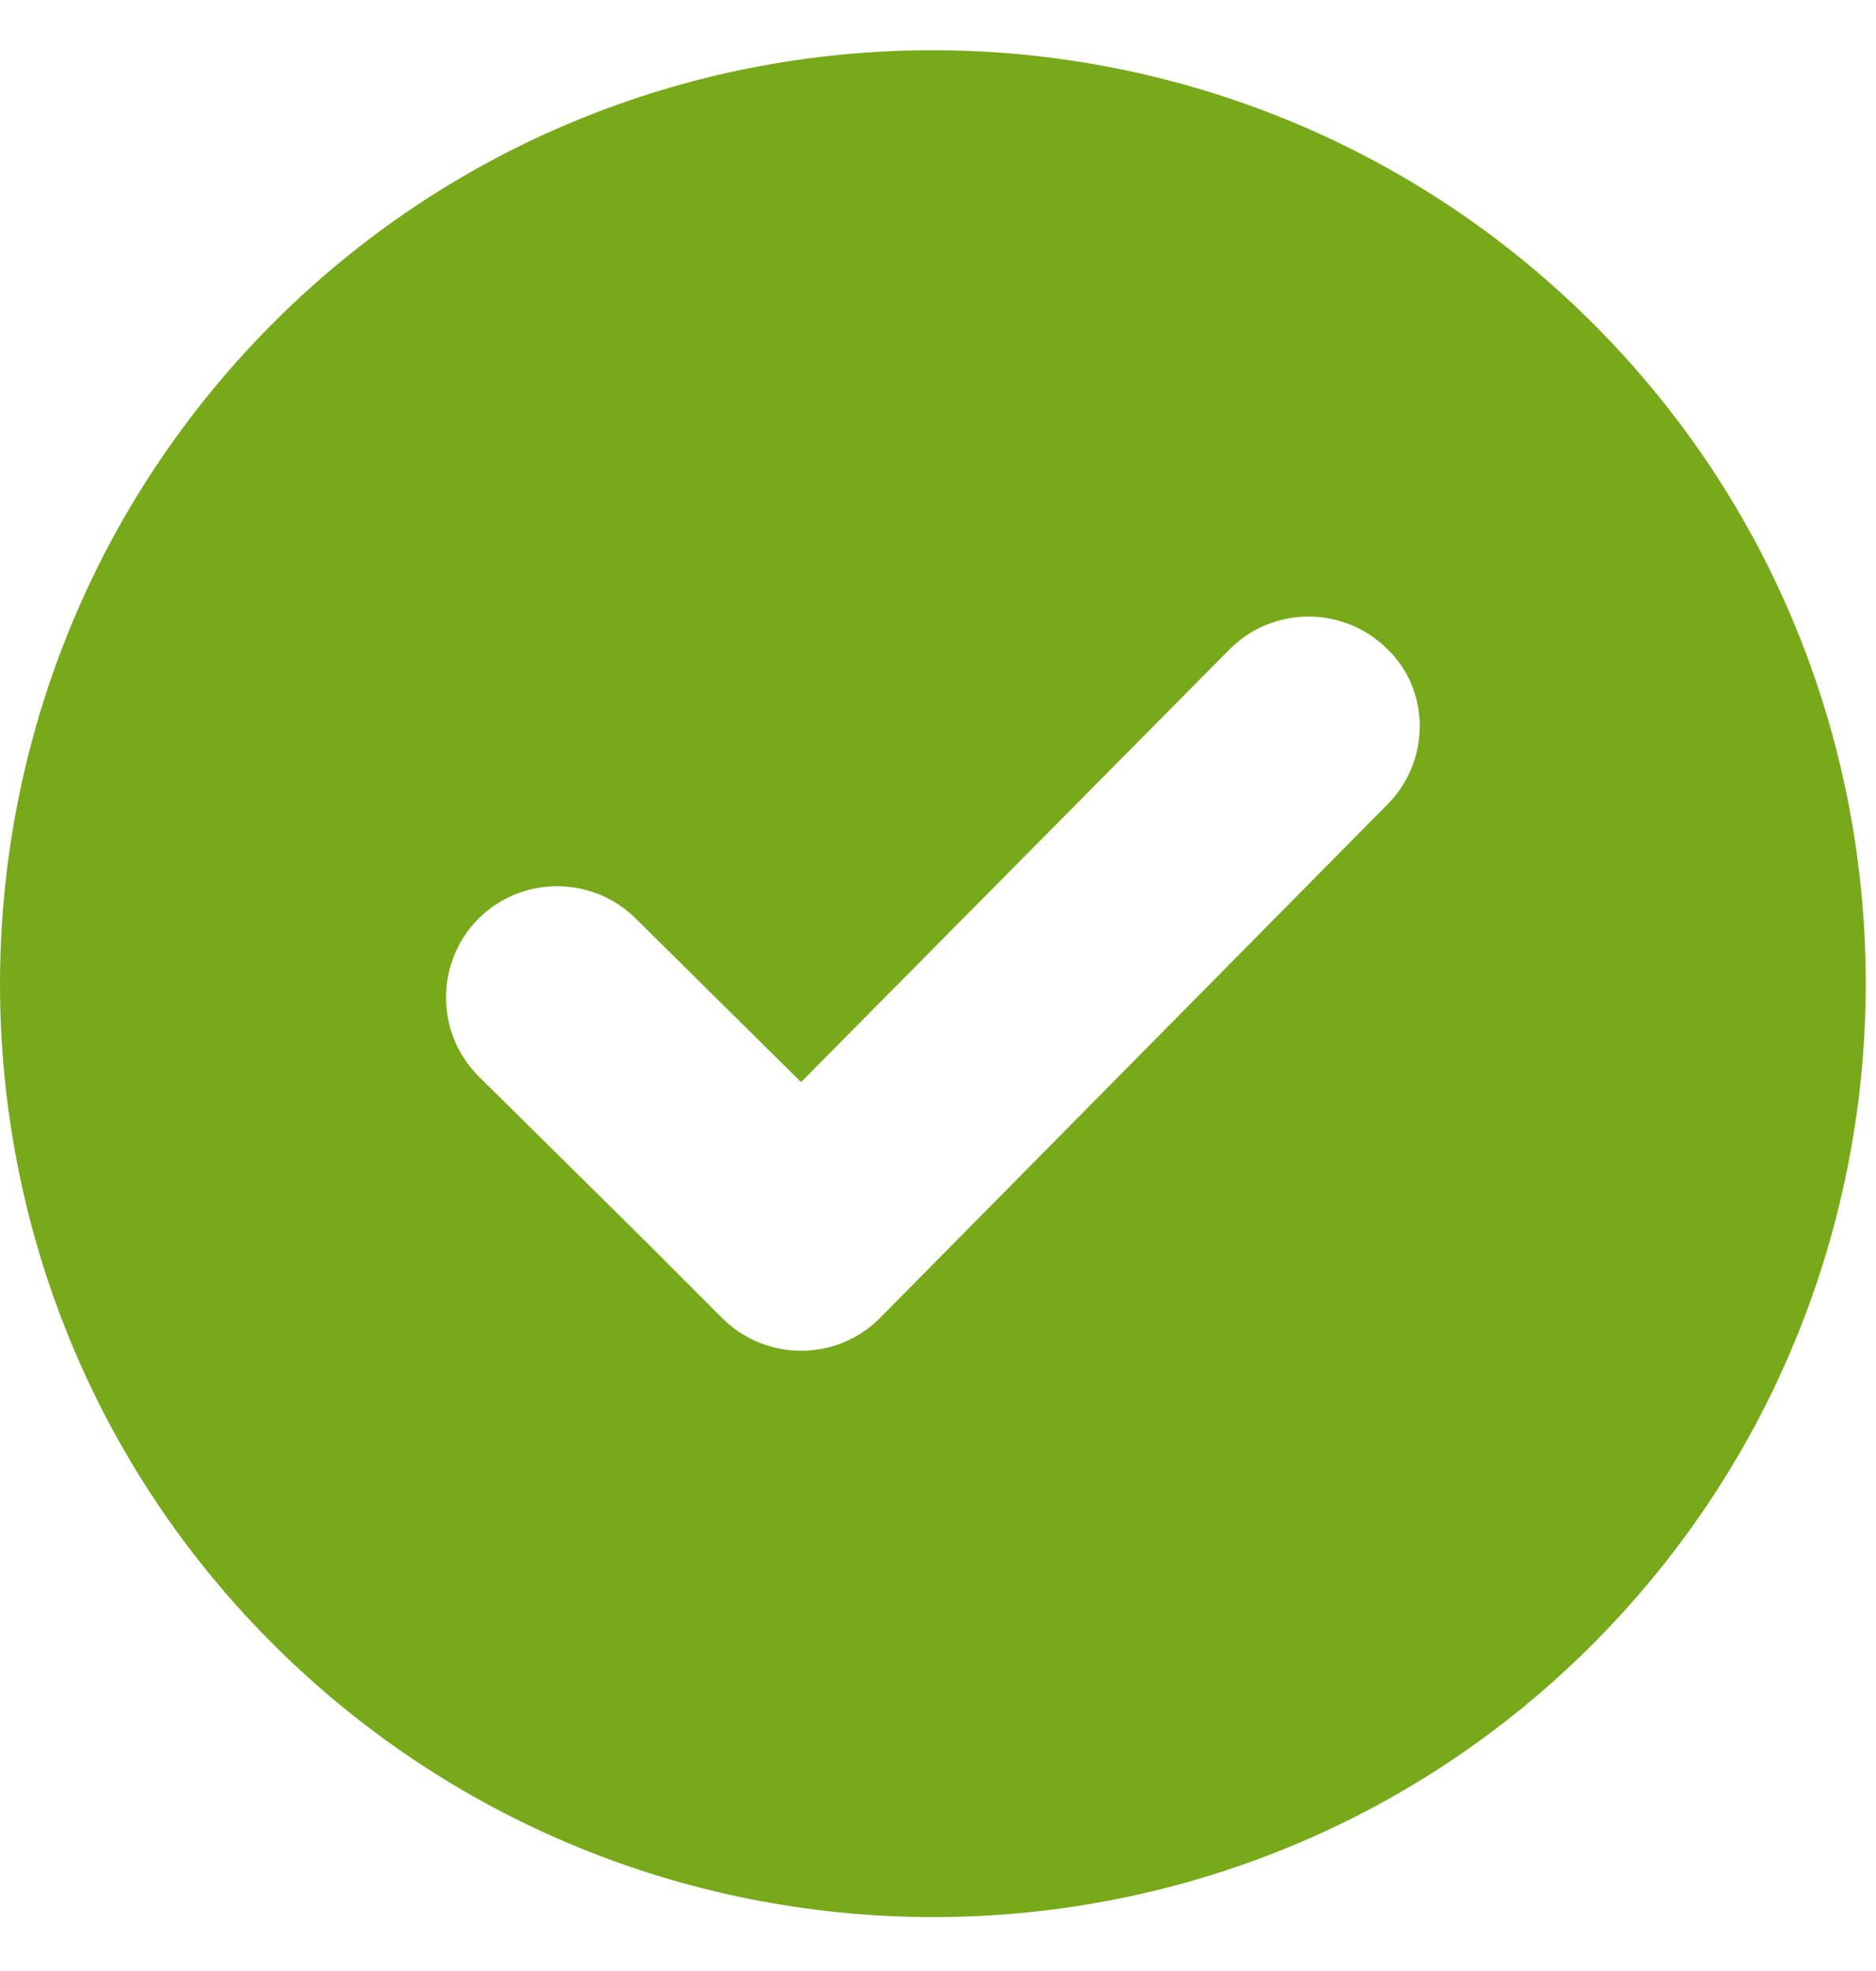 <svg xmlns="http://www.w3.org/2000/svg" fill="none" viewBox="0 0 20 21" height="21" width="20">
<path fill="#77A91A" d="M2.878 3.476C-0.98 7.377 -0.959 13.689 2.941 17.547C6.842 21.406 13.154 21.385 17.012 17.485C20.871 13.584 20.85 7.272 16.949 3.413C13.049 -0.445 6.737 -0.424 2.878 3.476ZM14.79 8.572L9.379 14.045C8.918 14.507 8.163 14.507 7.701 14.045L6.863 13.207L5.101 11.466C4.64 11.005 4.64 10.25 5.101 9.788C5.562 9.327 6.317 9.327 6.779 9.788L8.54 11.529L13.112 6.915C13.573 6.454 14.328 6.454 14.79 6.915C15.251 7.356 15.251 8.111 14.79 8.572Z"></path>
</svg>
